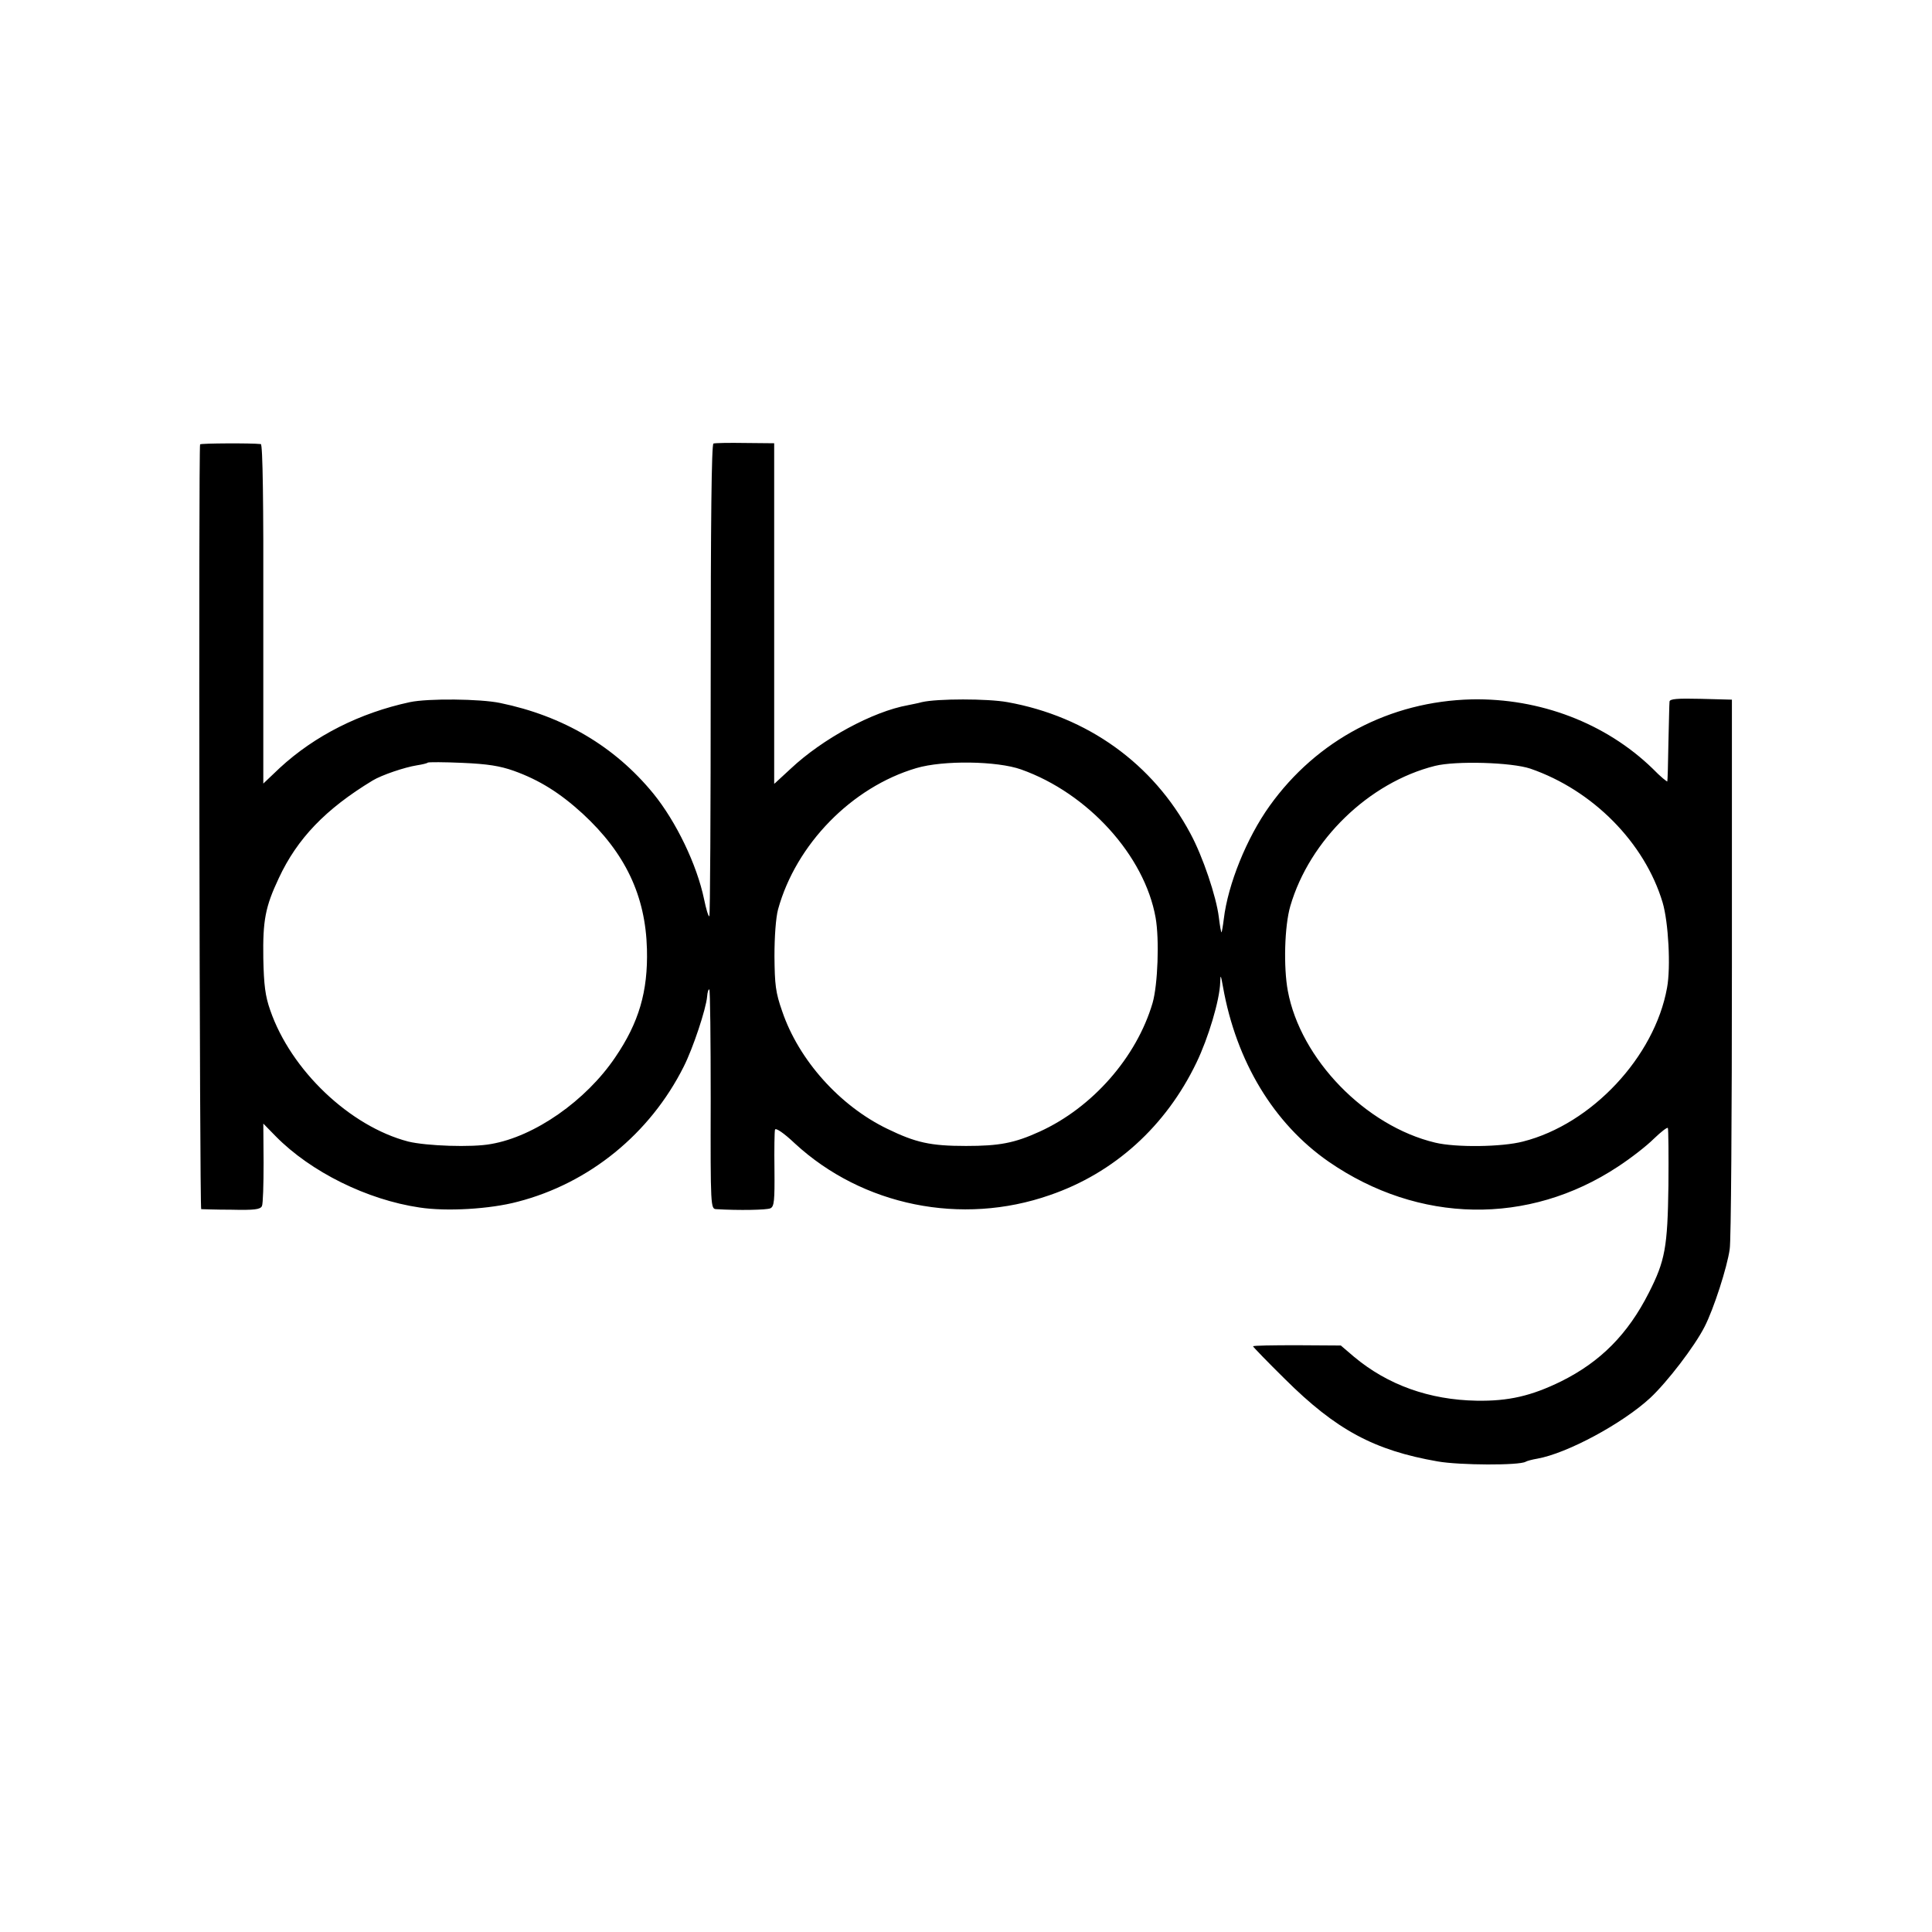 <svg version="1" xmlns="http://www.w3.org/2000/svg" width="933.333" height="933.333" viewBox="0 0 700 700"><path d="M72.5 161c-.6 1-.2 277 .4 277.1.3 0 5.3.2 10.9.2 8.4.2 10.5-.1 11.1-1.3.4-.8.6-7.9.6-15.7l-.1-14.2 4.5 4.6c12.7 12.9 33.1 23 52.1 25.8 9.7 1.5 25.5.6 35.6-2.1 25.9-6.7 47.9-24.6 60.1-48.9 3.4-6.7 8.1-20.9 8.5-25.4.1-1.6.5-2.8.8-2.6.3.2.5 18.1.5 39.9-.1 39.1 0 39.6 2 39.7 8.2.5 18.3.3 19.6-.3 1.4-.6 1.6-2.7 1.5-14-.1-7.3 0-13.9.2-14.5.2-.8 3.2 1.2 7.2 5 24.5 22.6 60.4 29.9 92.4 18.7 23.3-8 42-24.9 53.1-48 4.3-8.9 8.4-22.6 8.6-29 .1-3.1.2-2.9 1 1.5 4.8 27.1 18.4 49.6 38.3 63.4 32.6 22.5 72.4 23.2 104.8 1.8 4.6-3 10.4-7.5 13-10.1 2.6-2.5 4.9-4.3 5.1-3.9.2.5.3 9.8.2 20.8-.3 22.4-1.2 27.3-7.1 38.9-7.6 15-17.5 25-31.8 32.1-10.8 5.3-19.1 7.2-30.6 7-17.1-.3-32.2-5.7-44.4-15.9l-4.8-4.1-15.9-.1c-8.7 0-15.9.1-15.9.4 0 .2 5.2 5.6 11.5 11.8 18.6 18.5 32.4 25.9 55.4 29.9 7.9 1.4 29.7 1.5 31.9.1.5-.3 2.4-.8 4.2-1.1 10.7-1.9 30.7-12.6 40.9-22 6.2-5.8 16.1-18.7 19.7-25.8 3.3-6.4 8.2-21.6 9.1-28.1.5-2.8.8-48.8.8-102.1v-97l-11.2-.3c-8.6-.2-11.3 0-11.4 1-.1.7-.2 7.4-.4 14.8-.1 7.4-.3 13.8-.4 14.1 0 .3-2.5-1.7-5.3-4.6-17-16.5-40.9-25.6-65.6-25.1-29.6.7-56.1 14.7-73.2 38.6-8.3 11.6-15.1 28.4-16.6 41-.3 2.5-.7 4.6-.8 4.8-.2.1-.6-2.3-1-5.5-.9-7.4-5.8-22-10.3-30.3-13.5-25.3-37.3-42.4-66.3-47.6-7.2-1.3-25.4-1.3-31 0-1.4.4-3.6.8-5 1.1-12.8 2.3-31 12.2-42.5 23-3.3 3-5.9 5.5-6 5.5V160.6l-10.5-.1c-5.8-.1-11 0-11.5.2-.7.2-1 28.1-1 85.8 0 47-.2 85.5-.5 85.5-.4 0-1.2-2.8-1.9-6.2-2.6-12.5-10.1-28.1-18.4-38.3-14-17.1-32.7-28.1-55.5-32.8-7.2-1.5-26.1-1.7-32.7-.3-18.1 3.9-34.4 12.1-47.1 23.8l-6 5.7v-61.5c.1-40.2-.2-61.4-.9-61.5-3.4-.4-21.7-.3-22 .1zm113.7 118.3c9.2 3.3 16.7 8 24.9 15.5 15.5 14.3 22.8 29.8 23.3 49.1.4 15.3-2.9 26.6-11.5 39.2-10.6 15.7-29.2 28.7-45 31.4-6.9 1.3-23.5.7-30-.9-21.1-5.5-42.5-25.8-50-47.6-1.8-5.1-2.3-9.1-2.5-18.8-.2-13.7.7-18.6 5.6-29 6.7-14.4 17-25.1 34-35.4 3.3-2 11.6-4.8 16-5.5 1.9-.3 3.7-.7 4-1 .3-.2 5.9-.2 12.5.1 9.2.4 13.6 1.1 18.7 2.9zm183.8-.5c24.2 8.6 44.7 31.2 48.7 53.7 1.4 7.9.8 24.3-1.1 30.9-5.8 19.7-21.8 37.9-40.9 46.6-9.2 4.2-14.7 5.2-26.7 5.2-12.9 0-18.2-1.2-28.5-6.2-17.2-8.3-32.1-24.9-38.1-42.6-2.4-6.8-2.7-9.6-2.8-19.9 0-7.2.5-14 1.3-17 6.5-23.6 26.7-44.3 50.1-51.2 9.8-2.9 29.3-2.6 38 .5zm184.5-.3c22.6 7.8 41.4 26.8 47.9 48.5 2.1 7.1 3 23.4 1.6 30.9-4.5 25-27.3 49.4-52.2 55.7-7.6 2-24.4 2.2-31.8.4-25.2-6-48.8-30.2-53.4-55-1.6-8.6-1.2-23.5.9-30.7 7-24 28.5-44.8 52.4-50.8 7.6-1.9 27.8-1.3 34.6 1z"/></svg>